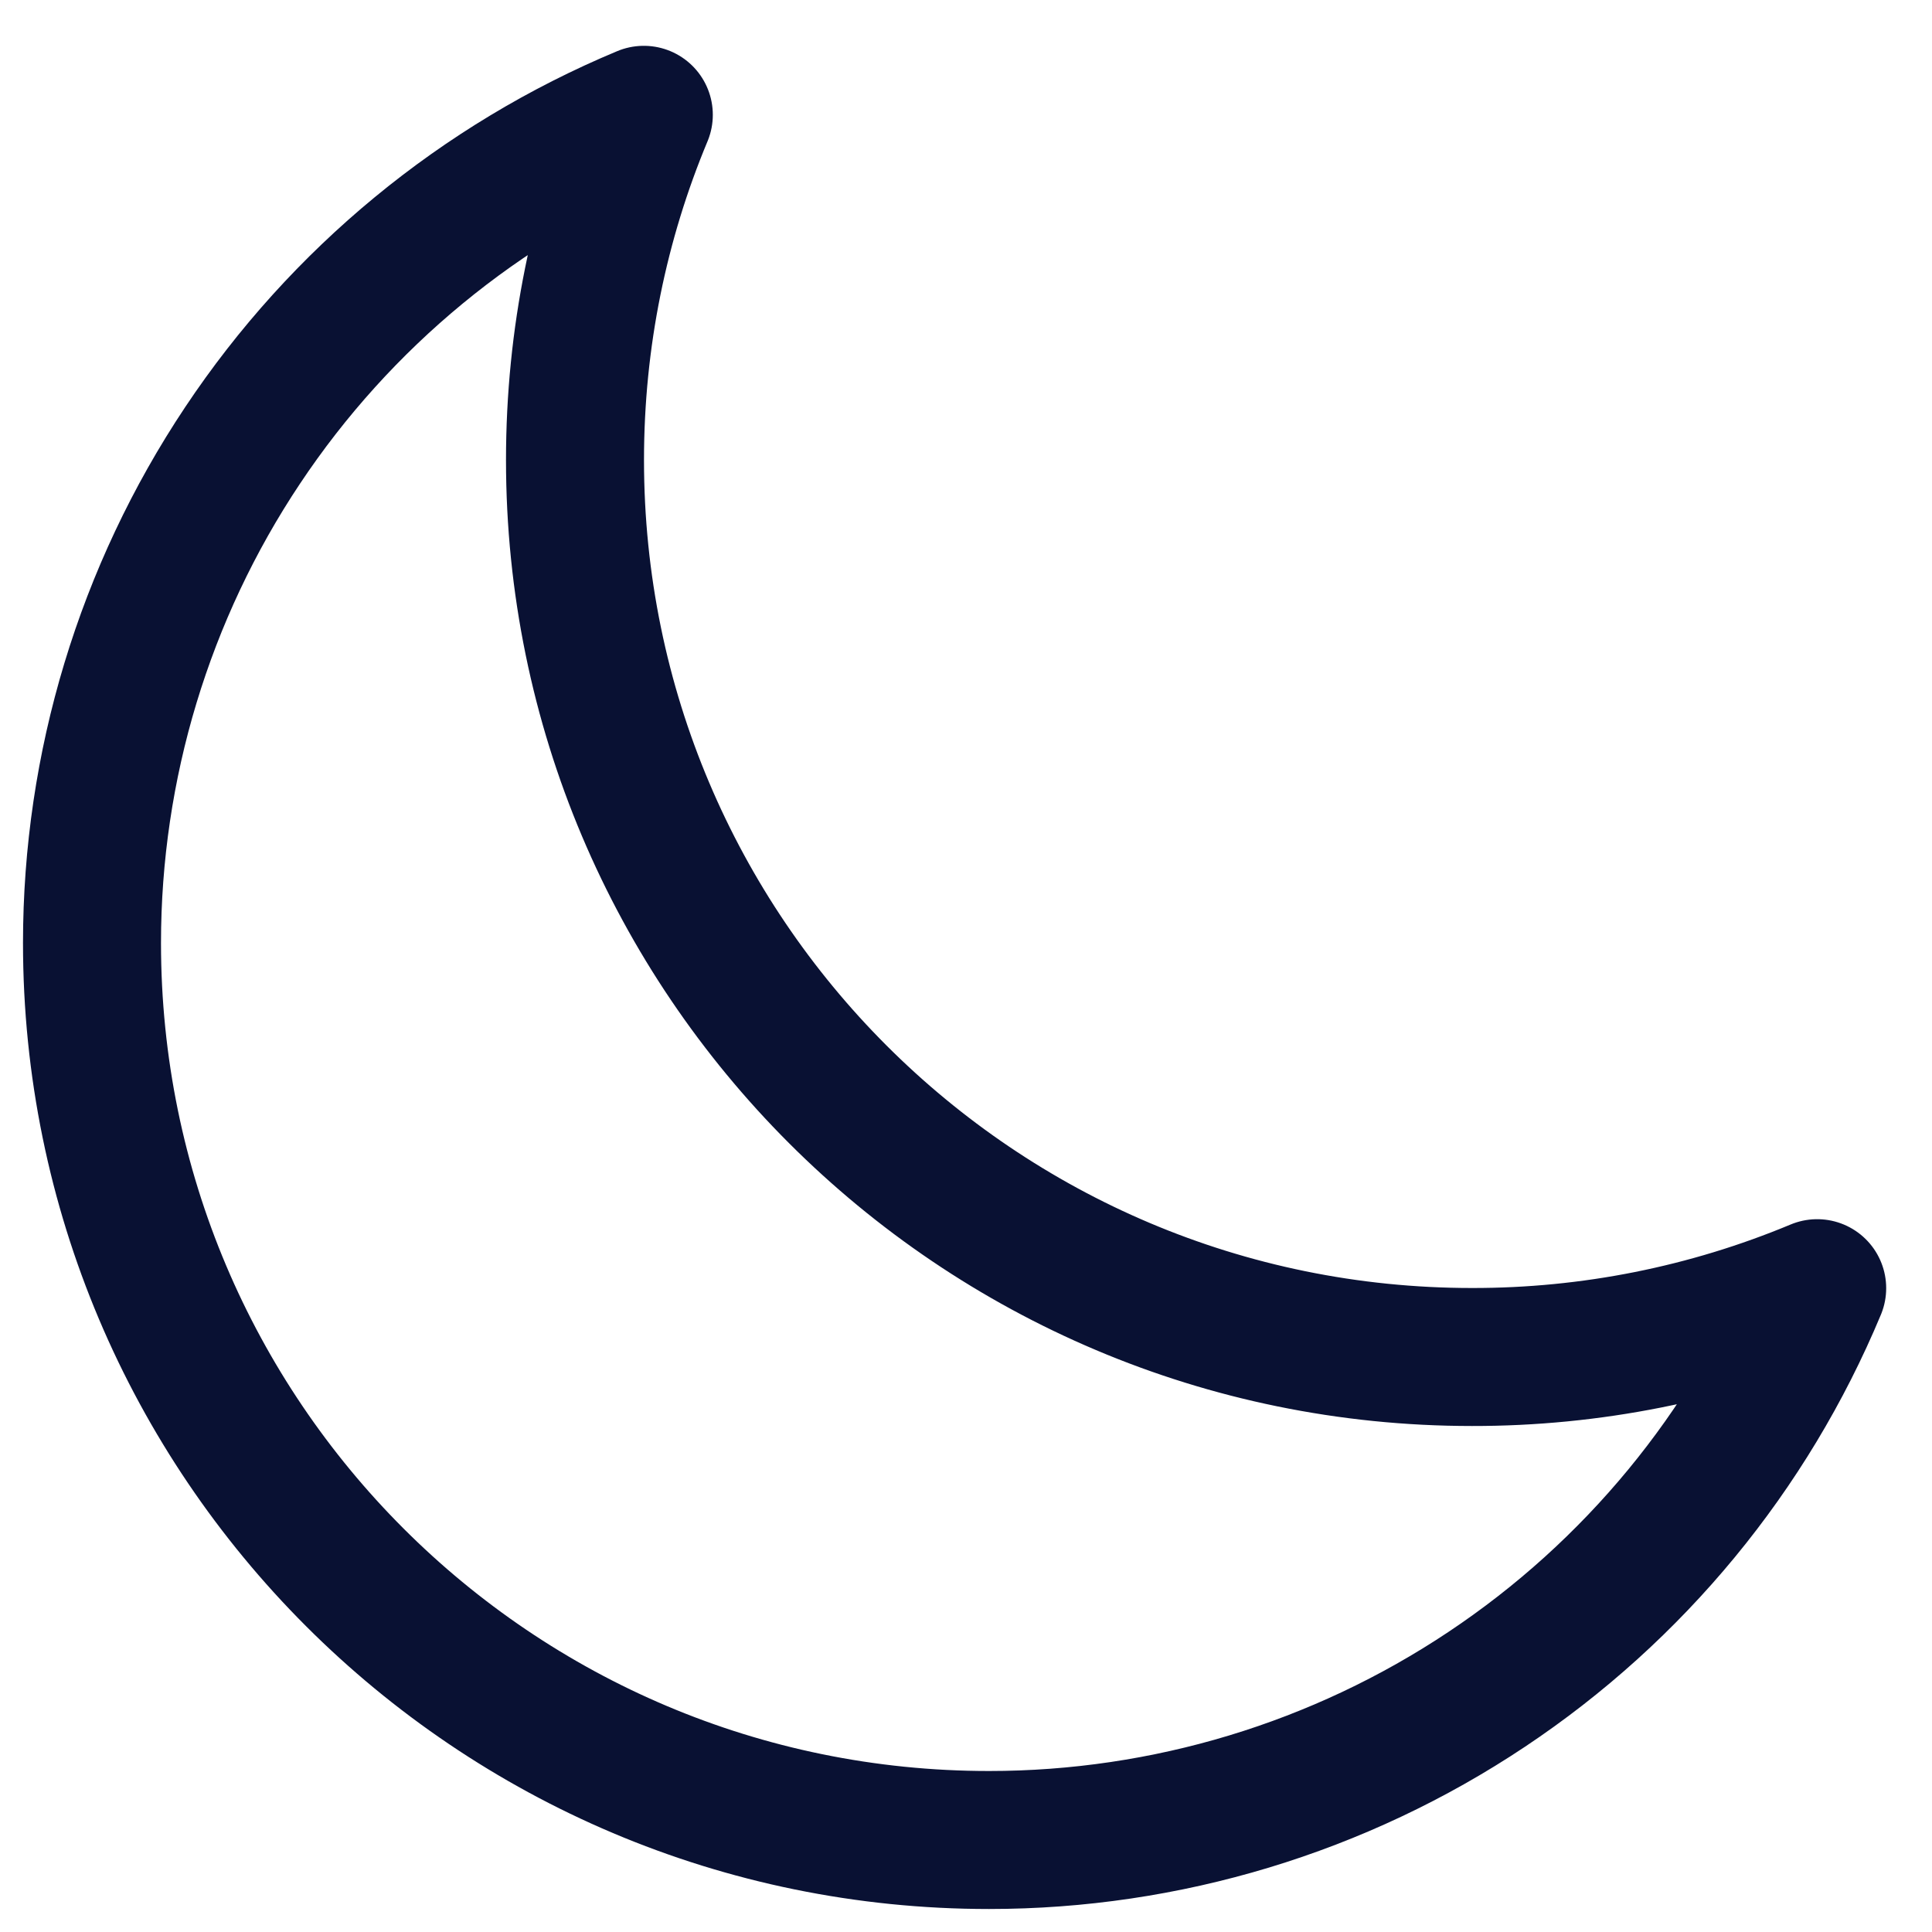 <svg width="21" height="21" viewBox="0 0 21 21" fill="none" xmlns="http://www.w3.org/2000/svg">
<path d="M19.752 14.002C18.563 14.498 17.288 14.752 16 14.75C10.615 14.75 6.25 10.385 6.25 5C6.25 3.67 6.516 2.403 6.998 1.248C5.221 1.989 3.704 3.239 2.637 4.841C1.569 6.443 1 8.325 1 10.25C1 15.635 5.365 20 10.75 20C12.675 20 14.557 19.431 16.159 18.363C17.761 17.296 19.011 15.779 19.752 14.002Z" stroke="#091133" stroke-width="1.5" stroke-linecap="round" stroke-linejoin="round"/>
</svg>
